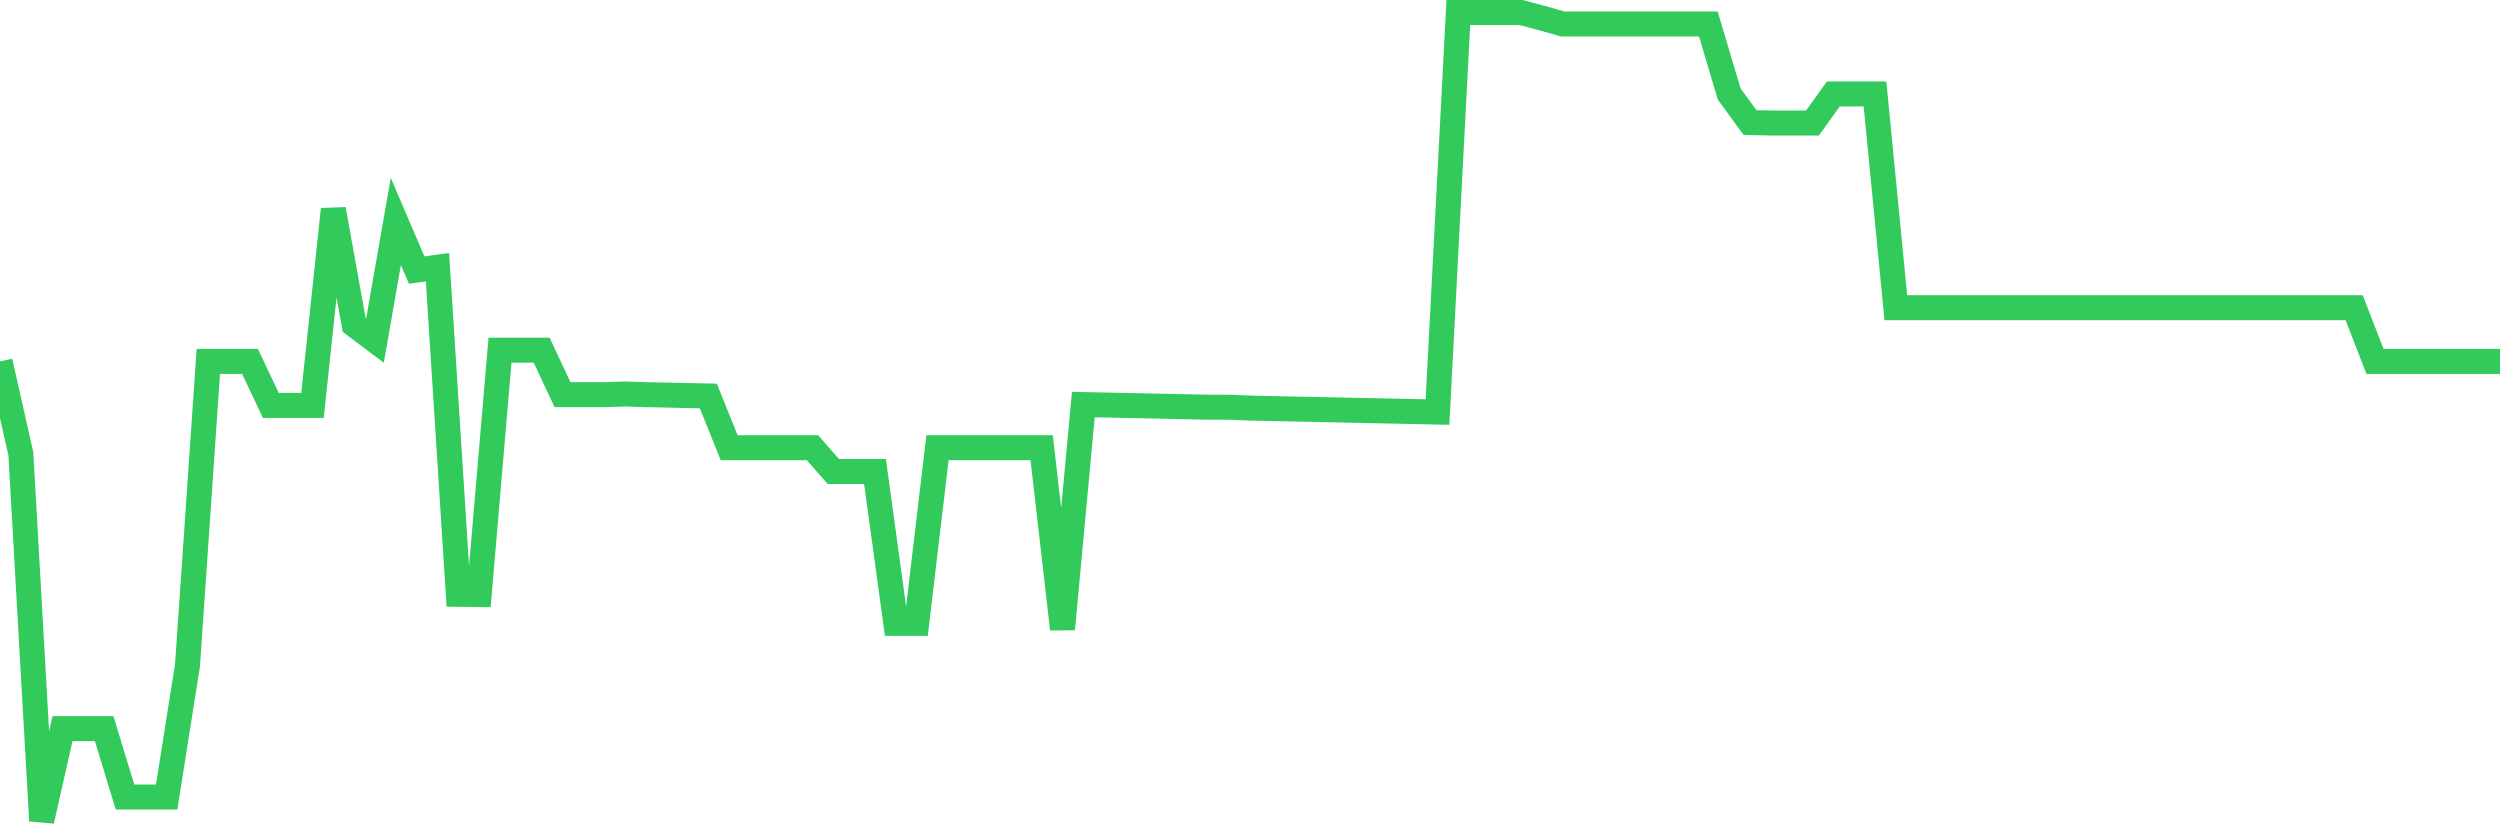 <svg
  xmlns="http://www.w3.org/2000/svg"
  xmlns:xlink="http://www.w3.org/1999/xlink"
  width="120"
  height="40"
  viewBox="0 0 120 40"
  preserveAspectRatio="none"
>
  <polyline
    points="0,17.348 1,21.775 2,39.4 3,34.973 4,34.973 5,34.973 6,38.259 7,38.259 8,38.259 9,31.93 10,17.348 11,17.348 12,17.348 13,19.461 14,19.461 15,19.461 16,10.046 17,15.594 18,16.344 19,10.628 20,12.963 21,12.825 22,28.527 23,28.538 24,16.809 25,16.809 26,16.809 27,18.943 28,18.943 29,18.943 30,18.912 31,18.943 32,18.964 33,18.986 34,19.007 35,21.49 36,21.49 37,21.49 38,21.49 39,21.49 40,22.631 41,22.631 42,22.631 43,29.922 44,29.922 45,21.49 46,21.49 47,21.49 48,21.49 49,21.49 50,21.49 51,30.197 52,19.419 53,19.44 54,19.461 55,19.482 56,19.503 57,19.525 58,19.546 59,19.546 60,19.588 61,19.609 62,19.63 63,19.651 64,19.672 65,19.694 66,19.715 67,19.736 68,19.757 69,19.778 70,0.6 71,0.6 72,0.6 73,0.6 74,0.864 75,1.149 76,1.149 77,1.149 78,1.149 79,1.149 80,1.149 81,1.149 82,1.149 83,4.51 84,5.883 85,5.904 86,5.904 87,5.904 88,4.51 89,4.51 90,4.51 91,14.77 92,14.77 93,14.77 94,14.77 95,14.77 96,14.77 97,14.77 98,14.77 99,14.77 100,14.77 101,14.77 102,14.77 103,14.77 104,14.77 105,14.77 106,14.77 107,14.77 108,14.77 109,14.77 110,14.77 111,14.77 112,14.77 113,14.77 114,17.348 115,17.348 116,17.348 117,17.348 118,17.348 119,17.348 120,17.348"
    fill="none"
    stroke="#32ca5b"
    stroke-width="1.2"
  >
  </polyline>
</svg>